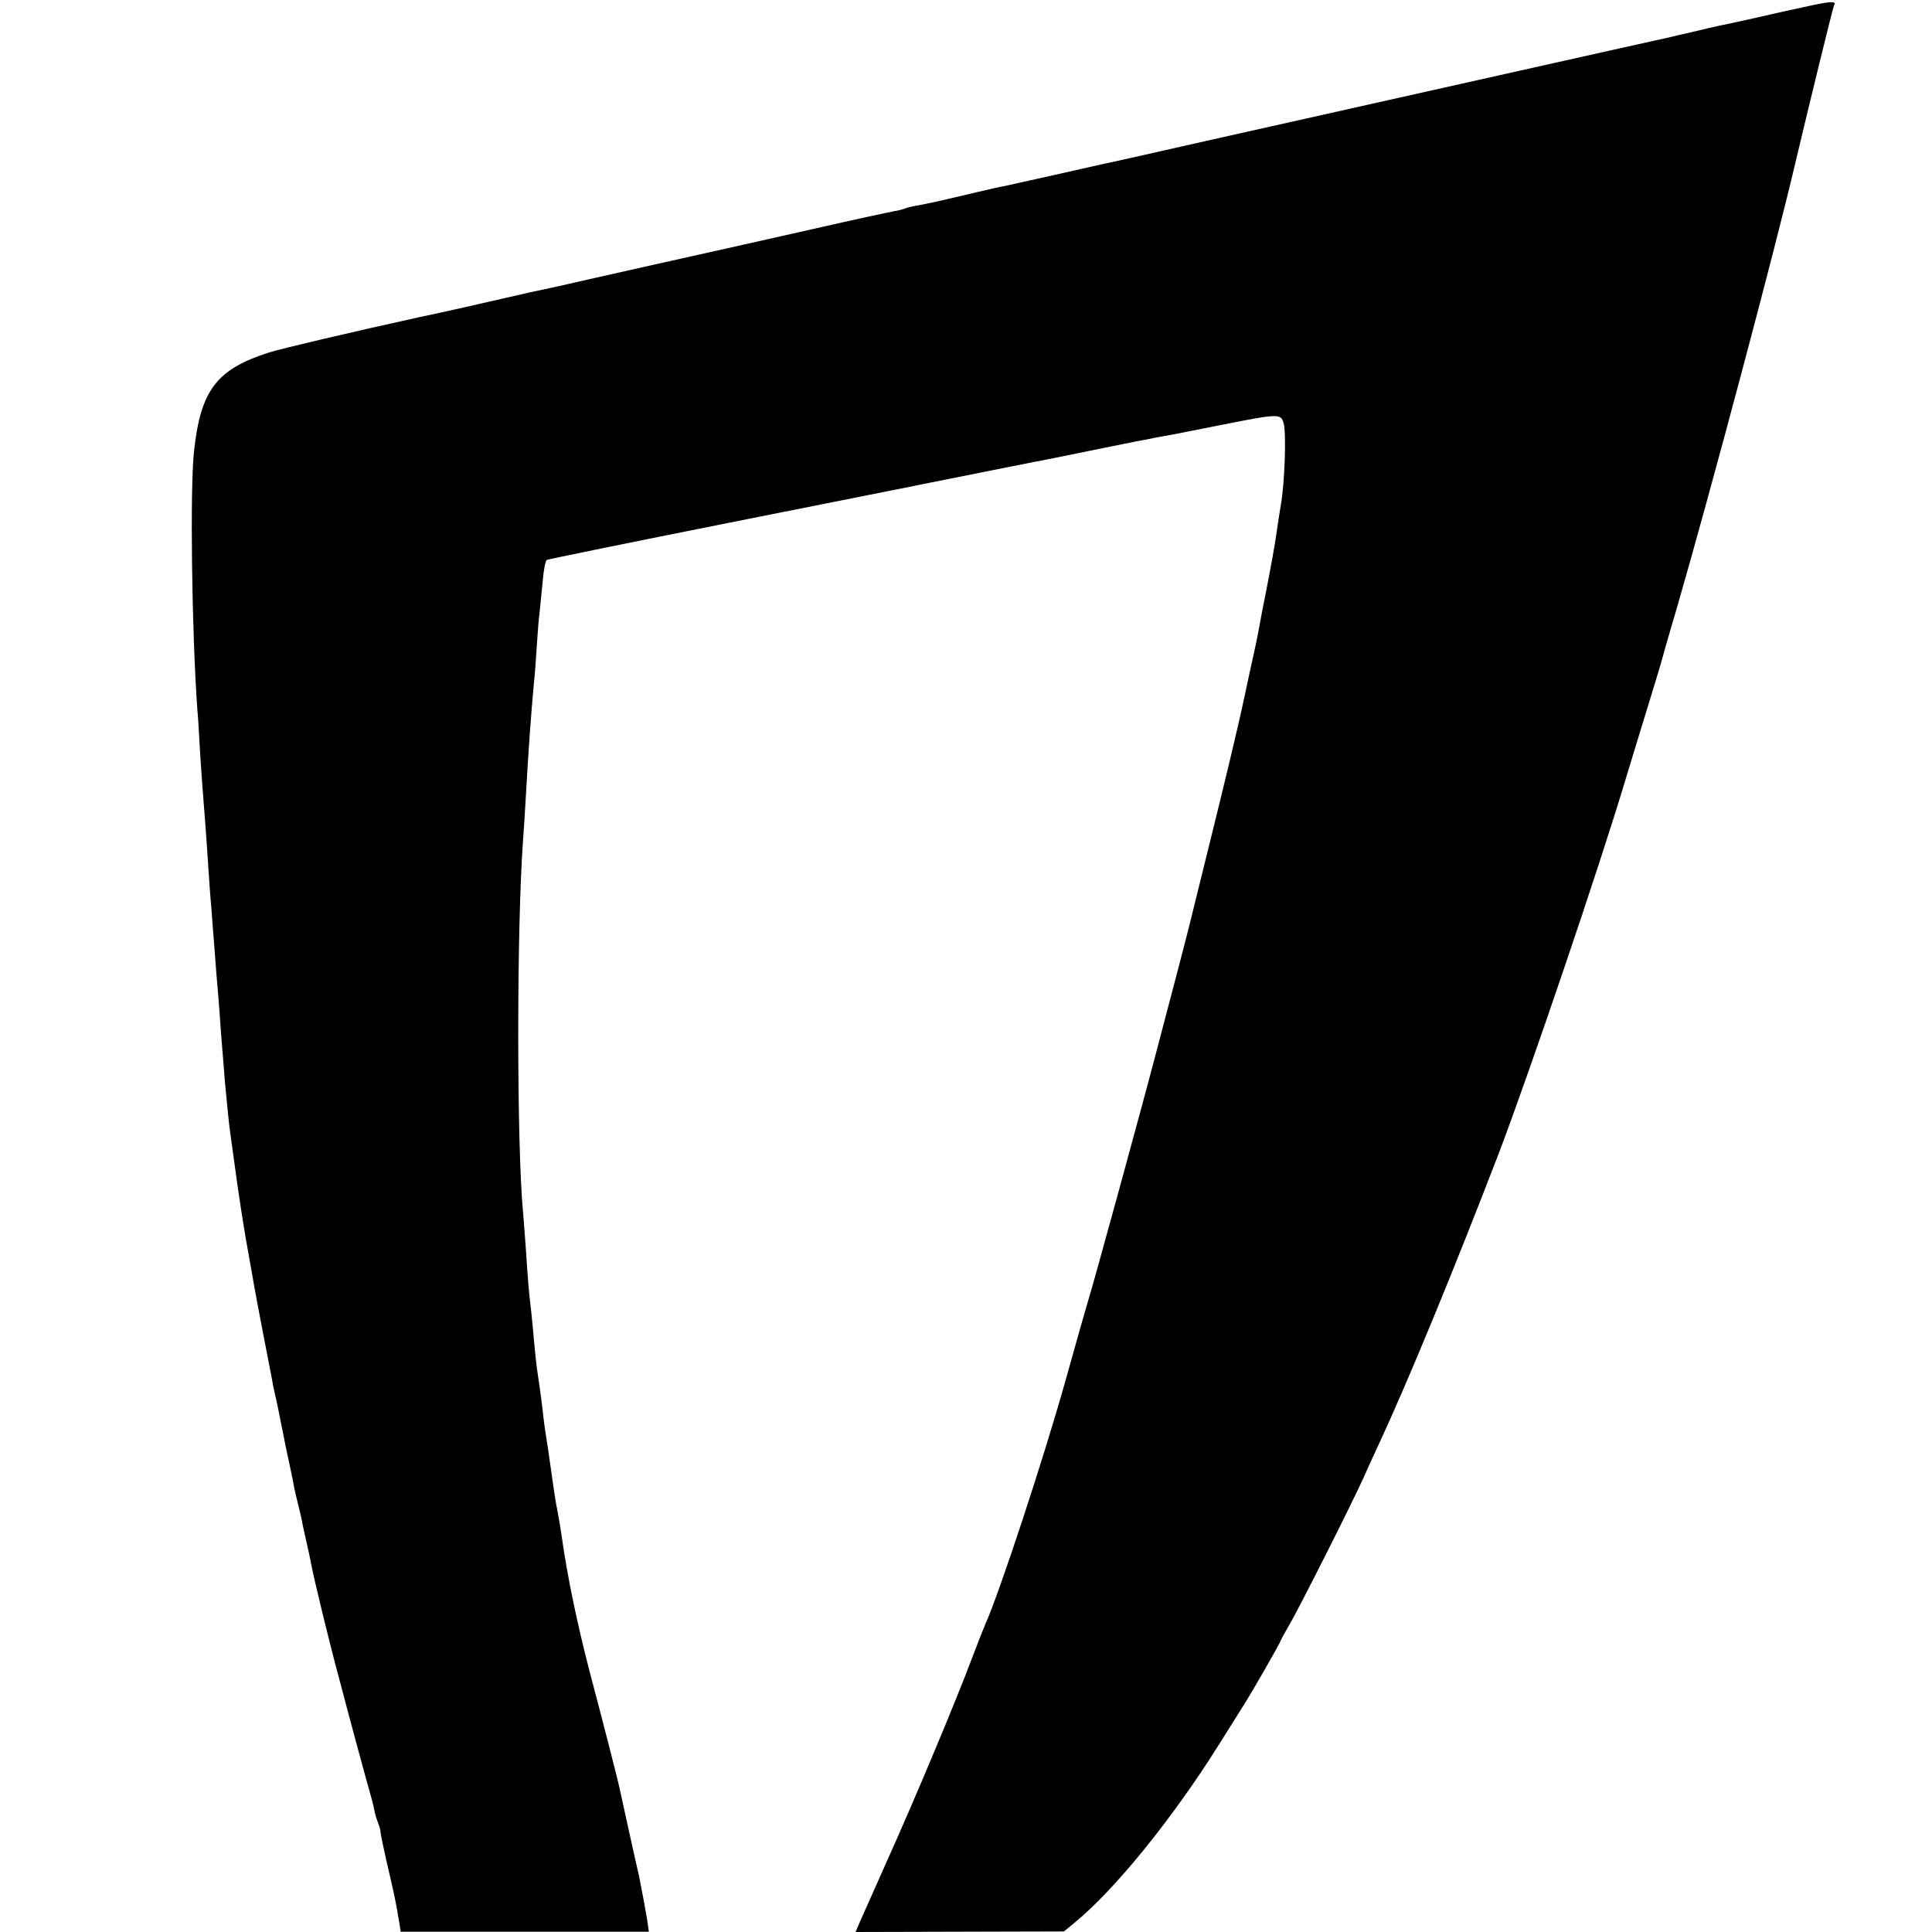 <?xml version="1.0" standalone="no"?>
<!DOCTYPE svg PUBLIC "-//W3C//DTD SVG 20010904//EN"
 "http://www.w3.org/TR/2001/REC-SVG-20010904/DTD/svg10.dtd">
<svg version="1.0" xmlns="http://www.w3.org/2000/svg"
 width="700pt" height="700pt" viewBox="0 0 700 700"
 preserveAspectRatio="xMidYMid meet">
<g transform="translate(0,700) scale(0.1,-0.1)"
fill="#000000" stroke="none">
<path d="M6530 6973 c-58 -12 -136 -30 -175 -39 -86 -19 -105 -23 -130 -28
-11 -2 -51 -12 -90 -21 -38 -9 -79 -18 -90 -21 -25 -5 -945 -211 -1650 -369
-187 -42 -349 -79 -360 -81 -25 -5 -29 -6 -215 -48 -85 -19 -166 -37 -180 -40
-14 -2 -56 -12 -95 -21 -38 -9 -77 -18 -85 -20 -8 -2 -35 -8 -60 -14 -25 -5
-60 -13 -79 -16 -19 -3 -37 -8 -41 -10 -4 -2 -21 -7 -39 -10 -17 -3 -143 -30
-279 -61 -136 -31 -254 -57 -262 -59 -23 -5 -653 -146 -672 -151 -17 -4 -33
-7 -88 -19 -14 -3 -34 -7 -45 -10 -104 -24 -306 -70 -375 -84 -237 -52 -501
-114 -545 -128 -191 -61 -248 -137 -272 -358 -15 -135 -8 -657 12 -935 2 -19
6 -82 9 -140 6 -99 9 -134 21 -290 3 -36 7 -101 10 -145 3 -44 7 -105 10 -135
2 -30 7 -89 10 -130 3 -41 8 -100 10 -130 3 -30 7 -84 10 -120 2 -36 7 -96 10
-135 3 -38 8 -95 10 -125 7 -74 15 -159 20 -190 2 -14 11 -79 20 -145 9 -66
25 -172 36 -235 11 -63 22 -124 24 -135 3 -20 31 -170 40 -215 11 -55 26 -136
31 -160 2 -14 7 -36 10 -50 3 -14 8 -34 10 -45 2 -11 15 -76 29 -145 15 -69
29 -136 31 -150 3 -14 9 -41 14 -60 5 -19 11 -46 14 -60 2 -14 10 -47 16 -75
6 -27 14 -61 16 -75 12 -63 69 -298 105 -430 21 -80 48 -181 60 -225 12 -44
30 -111 41 -150 11 -38 22 -79 24 -92 2 -12 8 -33 13 -45 5 -13 9 -26 9 -31 1
-13 13 -70 32 -152 19 -81 25 -110 36 -177 l6 -37 450 0 449 0 -6 42 c-6 37
-17 97 -30 162 -3 11 -19 83 -36 160 -17 77 -32 147 -34 155 -5 26 -62 248
-109 425 -44 170 -80 340 -101 490 -3 22 -10 63 -15 90 -6 28 -12 68 -15 90
-9 64 -14 97 -20 140 -12 75 -14 90 -19 137 -6 51 -14 106 -21 153 -2 17 -7
59 -10 95 -3 36 -8 88 -11 115 -8 63 -11 106 -19 224 -4 52 -8 111 -10 130
-23 245 -23 1030 0 1344 2 29 7 99 10 157 10 176 19 303 30 420 3 25 7 83 10
130 3 47 7 101 10 120 2 19 7 69 11 110 3 41 10 78 15 81 5 3 300 63 656 134
357 71 653 130 658 131 22 5 432 86 455 91 14 2 102 20 195 39 94 19 181 37
195 39 14 3 36 7 50 10 14 2 36 7 50 9 14 2 96 19 183 36 212 42 218 42 228 6
10 -36 4 -214 -10 -294 -5 -31 -12 -75 -15 -97 -6 -45 -21 -127 -41 -230 -8
-38 -17 -85 -20 -103 -3 -18 -12 -65 -21 -105 -9 -39 -24 -110 -34 -157 -26
-122 -74 -321 -137 -575 -30 -121 -56 -227 -58 -235 -5 -23 -67 -261 -125
-480 -56 -214 -235 -867 -251 -915 -5 -16 -39 -136 -75 -265 -79 -284 -243
-782 -294 -895 -5 -11 -27 -67 -49 -125 -55 -147 -202 -499 -306 -730 -48
-107 -93 -210 -101 -227 l-14 -33 377 1 378 1 40 33 c145 119 353 376 519 640
38 61 79 126 91 145 28 43 135 230 135 235 0 2 14 28 31 57 33 55 230 446 269
533 12 28 38 84 57 125 105 226 269 624 433 1050 110 289 366 1041 461 1360
36 119 47 154 84 275 20 66 39 127 41 135 2 8 28 101 59 205 122 421 358 1306
430 1615 46 194 136 564 140 570 11 18 -13 16 -115 -7z"/>
</g>
</svg>
